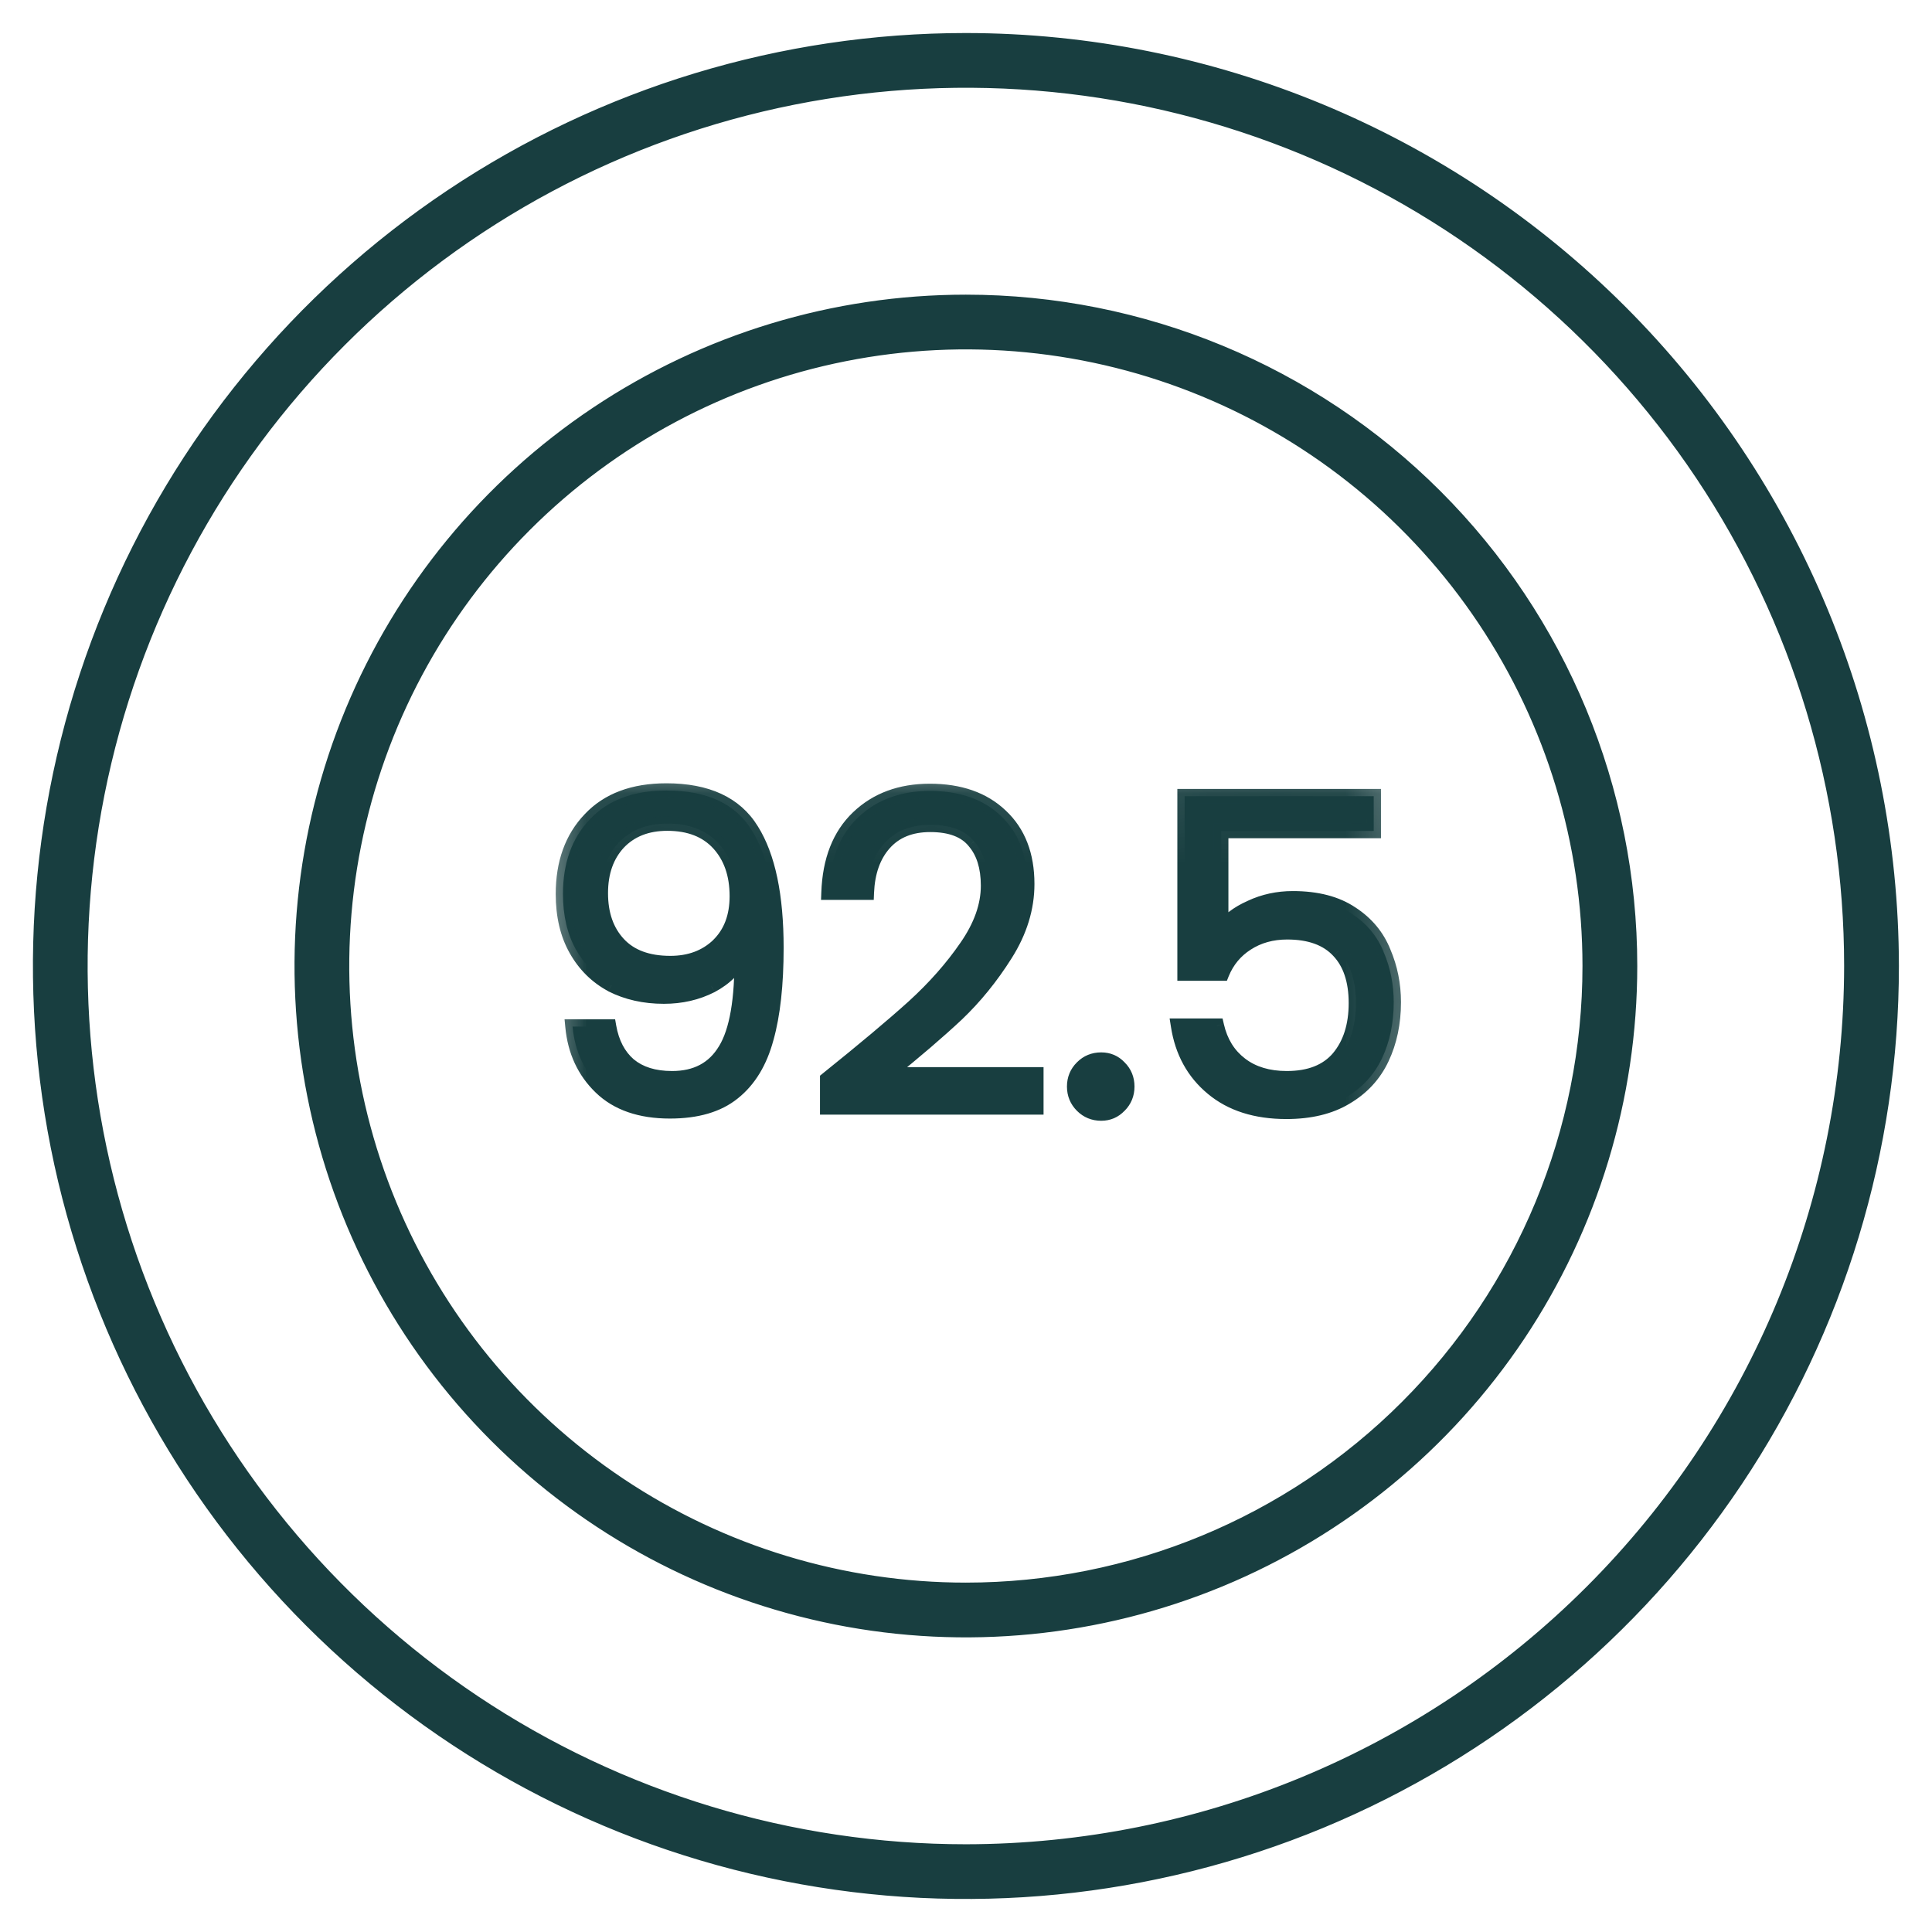<svg width="28" height="28" viewBox="0 0 28 28" fill="none" xmlns="http://www.w3.org/2000/svg">
<g clip-path="url(#clip0_2108_24)">
<mask id="mask0_2108_24" style="mask-type:luminance" maskUnits="userSpaceOnUse" x="0" y="0" width="28" height="28">
<path d="M28 0H0V28H28V0Z" fill="white"></path>
</mask>
<g mask="url(#mask0_2108_24)">
<path d="M13.999 0.531C11.335 0.531 8.731 1.321 6.516 2.801C4.301 4.281 2.574 6.384 1.555 8.845C0.535 11.307 0.269 14.015 0.788 16.628C1.308 19.24 2.591 21.64 4.475 23.524C6.358 25.408 8.758 26.691 11.371 27.21C13.984 27.73 16.692 27.463 19.153 26.444C21.614 25.424 23.718 23.698 25.198 21.483C26.678 19.268 27.468 16.664 27.468 14C27.463 10.429 26.043 7.006 23.518 4.481C20.993 1.956 17.57 0.535 13.999 0.531ZM13.999 26.781C11.471 26.781 9 26.031 6.898 24.627C4.796 23.222 3.158 21.226 2.191 18.891C1.223 16.556 0.97 13.986 1.463 11.507C1.957 9.027 3.174 6.75 4.961 4.963C6.749 3.175 9.026 1.958 11.505 1.465C13.985 0.972 16.554 1.225 18.89 2.192C21.225 3.159 23.221 4.797 24.626 6.899C26.03 9.001 26.779 11.472 26.779 14C26.776 17.388 25.428 20.637 23.032 23.033C20.636 25.429 17.387 26.777 13.999 26.781Z" fill="#183E40" stroke="#183E40" stroke-width="0.105"></path>
<path d="M13.998 4.323C12.084 4.323 10.213 4.89 8.622 5.953C7.03 7.017 5.79 8.528 5.057 10.297C4.325 12.065 4.133 14.011 4.507 15.888C4.88 17.765 5.802 19.49 7.155 20.843C8.508 22.197 10.233 23.118 12.11 23.492C13.987 23.865 15.933 23.673 17.701 22.941C19.47 22.208 20.981 20.968 22.045 19.377C23.108 17.785 23.676 15.914 23.676 14C23.676 11.433 22.656 8.972 20.841 7.157C19.026 5.342 16.565 4.323 13.998 4.323ZM13.998 22.989C12.22 22.989 10.482 22.462 9.004 21.474C7.526 20.486 6.374 19.083 5.693 17.44C5.013 15.797 4.835 13.99 5.182 12.246C5.528 10.503 6.385 8.901 7.642 7.644C8.899 6.387 10.501 5.53 12.244 5.184C13.988 4.837 15.796 5.015 17.438 5.695C19.081 6.375 20.485 7.528 21.472 9.006C22.46 10.484 22.987 12.222 22.987 14C22.987 16.384 22.04 18.671 20.354 20.356C18.669 22.042 16.382 22.989 13.998 22.989Z" fill="#183E40" stroke="#183E40" stroke-width="0.105"></path>
<path d="M8.827 14.878C8.869 15.117 8.966 15.302 9.117 15.432C9.272 15.562 9.48 15.627 9.74 15.627C10.089 15.627 10.345 15.491 10.509 15.218C10.677 14.945 10.757 14.485 10.748 13.838C10.66 14.027 10.513 14.176 10.307 14.286C10.102 14.39 9.873 14.443 9.621 14.443C9.339 14.443 9.087 14.386 8.865 14.273C8.646 14.155 8.474 13.985 8.348 13.763C8.222 13.54 8.159 13.271 8.159 12.956C8.159 12.507 8.289 12.146 8.55 11.873C8.81 11.595 9.18 11.457 9.659 11.457C10.247 11.457 10.658 11.648 10.893 12.03C11.133 12.412 11.252 12.981 11.252 13.737C11.252 14.267 11.204 14.703 11.108 15.048C11.015 15.392 10.856 15.655 10.629 15.835C10.406 16.016 10.1 16.106 9.709 16.106C9.281 16.106 8.947 15.991 8.707 15.76C8.468 15.529 8.331 15.235 8.298 14.878H8.827ZM9.715 13.958C9.997 13.958 10.228 13.872 10.408 13.7C10.589 13.523 10.679 13.286 10.679 12.988C10.679 12.673 10.591 12.419 10.415 12.225C10.238 12.032 9.99 11.936 9.671 11.936C9.377 11.936 9.142 12.028 8.966 12.213C8.793 12.398 8.707 12.641 8.707 12.944C8.707 13.25 8.793 13.496 8.966 13.681C9.138 13.866 9.388 13.958 9.715 13.958ZM11.989 15.64C12.522 15.212 12.94 14.861 13.243 14.588C13.545 14.311 13.799 14.023 14.005 13.725C14.215 13.422 14.32 13.126 14.32 12.836C14.32 12.563 14.253 12.349 14.118 12.194C13.988 12.034 13.776 11.954 13.482 11.954C13.196 11.954 12.974 12.045 12.814 12.225C12.659 12.402 12.575 12.639 12.562 12.937H12.008C12.025 12.467 12.167 12.104 12.436 11.847C12.705 11.591 13.052 11.463 13.476 11.463C13.908 11.463 14.251 11.583 14.503 11.822C14.759 12.062 14.887 12.391 14.887 12.811C14.887 13.16 14.782 13.5 14.572 13.832C14.366 14.159 14.131 14.449 13.866 14.701C13.602 14.949 13.264 15.239 12.852 15.571H15.019V16.049H11.989V15.64ZM15.959 16.138C15.85 16.138 15.758 16.1 15.682 16.024C15.606 15.949 15.569 15.856 15.569 15.747C15.569 15.638 15.606 15.546 15.682 15.47C15.758 15.394 15.85 15.357 15.959 15.357C16.064 15.357 16.152 15.394 16.224 15.47C16.299 15.546 16.337 15.638 16.337 15.747C16.337 15.856 16.299 15.949 16.224 16.024C16.152 16.1 16.064 16.138 15.959 16.138ZM19.909 12.043H17.698V13.479C17.794 13.345 17.937 13.236 18.126 13.152C18.315 13.063 18.519 13.019 18.737 13.019C19.086 13.019 19.369 13.093 19.588 13.24C19.806 13.383 19.962 13.569 20.054 13.8C20.151 14.027 20.199 14.269 20.199 14.525C20.199 14.827 20.142 15.098 20.029 15.338C19.915 15.577 19.741 15.766 19.506 15.905C19.275 16.043 18.987 16.113 18.643 16.113C18.202 16.113 17.845 15.999 17.572 15.772C17.299 15.546 17.133 15.243 17.074 14.865H17.635C17.689 15.104 17.805 15.291 17.981 15.426C18.158 15.56 18.38 15.627 18.649 15.627C18.981 15.627 19.231 15.529 19.399 15.331C19.567 15.13 19.651 14.865 19.651 14.537C19.651 14.21 19.567 13.958 19.399 13.781C19.231 13.601 18.983 13.511 18.655 13.511C18.433 13.511 18.237 13.565 18.069 13.674C17.906 13.779 17.786 13.924 17.71 14.109H17.169V11.539H19.909V12.043Z" fill="#183E40"></path>
<mask id="mask1_2108_24" style="mask-type:luminance" maskUnits="userSpaceOnUse" x="7" y="11" width="14" height="7">
<path d="M20.699 11.1H7.699V17.1H20.699V11.1Z" fill="white"></path>
<path d="M8.827 14.878C8.869 15.117 8.965 15.302 9.117 15.432C9.272 15.562 9.48 15.627 9.74 15.627C10.089 15.627 10.345 15.491 10.509 15.218C10.677 14.945 10.757 14.485 10.748 13.838C10.66 14.027 10.513 14.176 10.307 14.286C10.101 14.39 9.873 14.443 9.621 14.443C9.339 14.443 9.087 14.386 8.865 14.273C8.646 14.155 8.474 13.985 8.348 13.763C8.222 13.54 8.159 13.271 8.159 12.956C8.159 12.507 8.289 12.146 8.55 11.873C8.81 11.595 9.18 11.457 9.658 11.457C10.246 11.457 10.658 11.648 10.893 12.03C11.133 12.412 11.252 12.981 11.252 13.737C11.252 14.267 11.204 14.703 11.107 15.048C11.015 15.392 10.855 15.655 10.629 15.835C10.406 16.016 10.099 16.106 9.709 16.106C9.28 16.106 8.947 15.991 8.707 15.76C8.468 15.529 8.331 15.235 8.298 14.878H8.827ZM9.715 13.958C9.997 13.958 10.227 13.872 10.408 13.7C10.589 13.523 10.679 13.286 10.679 12.988C10.679 12.673 10.591 12.419 10.414 12.225C10.238 12.032 9.99 11.936 9.671 11.936C9.377 11.936 9.142 12.028 8.965 12.213C8.793 12.398 8.707 12.641 8.707 12.944C8.707 13.25 8.793 13.496 8.965 13.681C9.138 13.866 9.388 13.958 9.715 13.958ZM11.989 15.64C12.522 15.212 12.94 14.861 13.242 14.588C13.545 14.311 13.799 14.023 14.005 13.725C14.215 13.422 14.32 13.126 14.32 12.836C14.32 12.563 14.252 12.349 14.118 12.194C13.988 12.034 13.776 11.954 13.482 11.954C13.196 11.954 12.974 12.045 12.814 12.225C12.659 12.402 12.575 12.639 12.562 12.937H12.008C12.024 12.467 12.167 12.104 12.436 11.847C12.705 11.591 13.051 11.463 13.476 11.463C13.908 11.463 14.25 11.583 14.502 11.822C14.759 12.062 14.887 12.391 14.887 12.811C14.887 13.16 14.782 13.5 14.572 13.832C14.366 14.159 14.131 14.449 13.866 14.701C13.601 14.949 13.263 15.239 12.852 15.571H15.019V16.049H11.989V15.64ZM15.959 16.138C15.85 16.138 15.757 16.1 15.682 16.024C15.606 15.949 15.568 15.856 15.568 15.747C15.568 15.638 15.606 15.546 15.682 15.47C15.757 15.394 15.85 15.357 15.959 15.357C16.064 15.357 16.152 15.394 16.224 15.47C16.299 15.546 16.337 15.638 16.337 15.747C16.337 15.856 16.299 15.949 16.224 16.024C16.152 16.1 16.064 16.138 15.959 16.138ZM19.909 12.043H17.698V13.479C17.794 13.345 17.937 13.236 18.126 13.152C18.315 13.063 18.519 13.019 18.737 13.019C19.086 13.019 19.369 13.093 19.587 13.24C19.806 13.383 19.961 13.569 20.054 13.8C20.15 14.027 20.199 14.269 20.199 14.525C20.199 14.827 20.142 15.098 20.029 15.338C19.915 15.577 19.741 15.766 19.506 15.905C19.275 16.043 18.987 16.113 18.642 16.113C18.201 16.113 17.845 15.999 17.572 15.772C17.299 15.546 17.133 15.243 17.074 14.865H17.634C17.689 15.104 17.805 15.291 17.981 15.426C18.157 15.56 18.38 15.627 18.649 15.627C18.981 15.627 19.23 15.529 19.398 15.331C19.567 15.13 19.651 14.865 19.651 14.537C19.651 14.21 19.567 13.958 19.398 13.781C19.23 13.601 18.983 13.511 18.655 13.511C18.433 13.511 18.237 13.565 18.069 13.674C17.905 13.779 17.786 13.924 17.71 14.109H17.168V11.539H19.909V12.043Z" fill="black"></path>
</mask>
<g mask="url(#mask1_2108_24)">
<path d="M8.827 14.878L8.93 14.86L8.915 14.773H8.827V14.878ZM9.117 15.432L9.048 15.512L9.049 15.513L9.117 15.432ZM10.509 15.218L10.42 15.163L10.419 15.164L10.509 15.218ZM10.748 13.838L10.853 13.837L10.653 13.794L10.748 13.838ZM10.307 14.286L10.355 14.379L10.357 14.378L10.307 14.286ZM8.865 14.273L8.815 14.365L8.817 14.367L8.865 14.273ZM11.107 15.048L11.006 15.02L11.006 15.021L11.107 15.048ZM8.298 14.878V14.773H8.182L8.193 14.888L8.298 14.878ZM10.408 13.7L10.481 13.776L10.482 13.775L10.408 13.7ZM8.965 12.213L8.89 12.14L8.889 12.141L8.965 12.213ZM8.723 14.896C8.769 15.154 8.875 15.362 9.048 15.512L9.185 15.353C9.056 15.241 8.969 15.081 8.93 14.86L8.723 14.896ZM9.049 15.513C9.228 15.663 9.462 15.732 9.74 15.732V15.522C9.497 15.522 9.316 15.462 9.184 15.352L9.049 15.513ZM9.74 15.732C10.122 15.732 10.414 15.58 10.599 15.272L10.419 15.164C10.276 15.402 10.056 15.522 9.74 15.522V15.732ZM10.598 15.273C10.783 14.973 10.862 14.487 10.853 13.837L10.643 13.84C10.652 14.483 10.571 14.917 10.42 15.163L10.598 15.273ZM10.653 13.794C10.576 13.96 10.446 14.093 10.258 14.193L10.357 14.378C10.58 14.26 10.745 14.095 10.844 13.883L10.653 13.794ZM10.26 14.192C10.07 14.289 9.858 14.338 9.621 14.338V14.548C9.888 14.548 10.133 14.492 10.355 14.379L10.26 14.192ZM9.621 14.338C9.354 14.338 9.118 14.284 8.912 14.179L8.817 14.367C9.056 14.488 9.325 14.548 9.621 14.548V14.338ZM8.914 14.181C8.714 14.073 8.556 13.917 8.439 13.711L8.257 13.814C8.392 14.054 8.579 14.238 8.815 14.365L8.914 14.181ZM8.439 13.711C8.324 13.507 8.264 13.257 8.264 12.956H8.054C8.054 13.285 8.12 13.573 8.257 13.814L8.439 13.711ZM8.264 12.956C8.264 12.528 8.387 12.195 8.626 11.945L8.474 11.8C8.191 12.096 8.054 12.485 8.054 12.956H8.264ZM8.626 11.945C8.861 11.694 9.201 11.562 9.658 11.562V11.352C9.159 11.352 8.759 11.497 8.474 11.8L8.626 11.945ZM9.658 11.562C10.223 11.562 10.594 11.744 10.804 12.085L10.983 11.975C10.723 11.552 10.27 11.352 9.658 11.352V11.562ZM10.804 12.085C11.028 12.443 11.147 12.989 11.147 13.737H11.357C11.357 12.974 11.238 12.382 10.983 11.975L10.804 12.085ZM11.147 13.737C11.147 14.261 11.1 14.688 11.006 15.02L11.209 15.076C11.309 14.719 11.357 14.272 11.357 13.737H11.147ZM11.006 15.021C10.918 15.348 10.769 15.589 10.563 15.753L10.694 15.918C10.942 15.72 11.112 15.436 11.209 15.075L11.006 15.021ZM10.563 15.753C10.365 15.914 10.084 16.001 9.709 16.001V16.211C10.115 16.211 10.447 16.118 10.694 15.918L10.563 15.753ZM9.709 16.001C9.3 16.001 8.995 15.891 8.78 15.684L8.634 15.835C8.898 16.09 9.261 16.211 9.709 16.211V16.001ZM8.78 15.684C8.56 15.472 8.434 15.202 8.402 14.868L8.193 14.888C8.229 15.268 8.375 15.585 8.634 15.835L8.78 15.684ZM8.298 14.983H8.827V14.773H8.298V14.983ZM9.715 14.063C10.02 14.063 10.278 13.969 10.481 13.776L10.336 13.624C10.177 13.775 9.973 13.853 9.715 13.853V14.063ZM10.482 13.775C10.686 13.575 10.784 13.309 10.784 12.988H10.574C10.574 13.263 10.492 13.471 10.335 13.624L10.482 13.775ZM10.784 12.988C10.784 12.652 10.69 12.371 10.492 12.155L10.337 12.296C10.492 12.466 10.574 12.693 10.574 12.988H10.784ZM10.492 12.155C10.291 11.935 10.013 11.831 9.671 11.831V12.041C9.968 12.041 10.185 12.13 10.337 12.296L10.492 12.155ZM9.671 11.831C9.353 11.831 9.089 11.932 8.89 12.14L9.041 12.285C9.195 12.124 9.401 12.041 9.671 12.041V11.831ZM8.889 12.141C8.695 12.349 8.602 12.62 8.602 12.944H8.812C8.812 12.662 8.892 12.446 9.042 12.284L8.889 12.141ZM8.602 12.944C8.602 13.271 8.695 13.544 8.889 13.752L9.042 13.609C8.892 13.448 8.812 13.23 8.812 12.944H8.602ZM8.889 13.752C9.086 13.964 9.368 14.063 9.715 14.063V13.853C9.408 13.853 9.189 13.767 9.042 13.609L8.889 13.752ZM11.989 15.64L11.923 15.558L11.884 15.59V15.64H11.989ZM14.118 12.194L14.037 12.26L14.039 12.263L14.118 12.194ZM12.562 12.937V13.042H12.663L12.667 12.942L12.562 12.937ZM12.008 12.937L11.903 12.934L11.899 13.042H12.008V12.937ZM12.852 15.571L12.786 15.489L12.554 15.676H12.852V15.571ZM15.019 15.571H15.124V15.466H15.019V15.571ZM15.019 16.049V16.154H15.124V16.049H15.019ZM11.989 16.049H11.884V16.154H11.989V16.049ZM12.055 15.722C12.589 15.293 13.008 14.941 13.313 14.666L13.172 14.51C12.872 14.781 12.456 15.13 11.923 15.558L12.055 15.722ZM13.313 14.666C13.62 14.384 13.88 14.09 14.091 13.784L13.918 13.665C13.718 13.956 13.47 14.238 13.172 14.51L13.313 14.666ZM14.091 13.784C14.31 13.469 14.425 13.153 14.425 12.836H14.215C14.215 13.1 14.12 13.375 13.918 13.665L14.091 13.784ZM14.425 12.836C14.425 12.547 14.353 12.305 14.198 12.125L14.039 12.263C14.152 12.393 14.215 12.58 14.215 12.836H14.425ZM14.2 12.128C14.042 11.934 13.793 11.85 13.482 11.85V12.059C13.758 12.059 13.934 12.134 14.037 12.26L14.2 12.128ZM13.482 11.85C13.172 11.85 12.919 11.948 12.735 12.156L12.893 12.295C13.029 12.141 13.22 12.059 13.482 12.059V11.85ZM12.735 12.156C12.56 12.355 12.47 12.617 12.457 12.933L12.667 12.942C12.679 12.661 12.757 12.449 12.893 12.295L12.735 12.156ZM12.562 12.832H12.008V13.042H12.562V12.832ZM12.113 12.941C12.129 12.49 12.264 12.156 12.508 11.923L12.364 11.771C12.07 12.051 11.92 12.444 11.903 12.934L12.113 12.941ZM12.508 11.923C12.755 11.688 13.074 11.568 13.476 11.568V11.358C13.028 11.358 12.655 11.494 12.364 11.771L12.508 11.923ZM13.476 11.568C13.888 11.568 14.202 11.682 14.43 11.898L14.575 11.746C14.299 11.484 13.928 11.358 13.476 11.358V11.568ZM14.43 11.898C14.661 12.114 14.782 12.414 14.782 12.811H14.992C14.992 12.368 14.856 12.009 14.575 11.746L14.43 11.898ZM14.782 12.811C14.782 13.138 14.684 13.459 14.483 13.776L14.661 13.888C14.88 13.542 14.992 13.182 14.992 12.811H14.782ZM14.483 13.776C14.282 14.096 14.052 14.38 13.794 14.625L13.938 14.778C14.209 14.52 14.45 14.223 14.661 13.888L14.483 13.776ZM13.794 14.625C13.532 14.871 13.196 15.158 12.786 15.489L12.918 15.652C13.331 15.32 13.671 15.028 13.938 14.778L13.794 14.625ZM12.852 15.676H15.019V15.466H12.852V15.676ZM14.914 15.571V16.049H15.124V15.571H14.914ZM15.019 15.944H11.989V16.154H15.019V15.944ZM12.094 16.049V15.64H11.884V16.049H12.094ZM16.224 15.47L16.147 15.542L16.149 15.544L16.224 15.47ZM16.224 16.024L16.149 15.95L16.147 15.952L16.224 16.024ZM15.959 16.033C15.877 16.033 15.812 16.006 15.756 15.95L15.608 16.099C15.703 16.194 15.823 16.243 15.959 16.243V16.033ZM15.756 15.95C15.701 15.895 15.673 15.829 15.673 15.747H15.463C15.463 15.883 15.512 16.003 15.608 16.099L15.756 15.95ZM15.673 15.747C15.673 15.665 15.701 15.6 15.756 15.544L15.608 15.396C15.512 15.491 15.463 15.611 15.463 15.747H15.673ZM15.756 15.544C15.812 15.489 15.877 15.461 15.959 15.461V15.252C15.823 15.252 15.703 15.3 15.608 15.396L15.756 15.544ZM15.959 15.461C16.035 15.461 16.096 15.488 16.147 15.542L16.3 15.398C16.209 15.301 16.093 15.252 15.959 15.252V15.461ZM16.149 15.544C16.205 15.6 16.232 15.665 16.232 15.747H16.442C16.442 15.611 16.394 15.491 16.298 15.396L16.149 15.544ZM16.232 15.747C16.232 15.829 16.205 15.895 16.149 15.95L16.298 16.099C16.394 16.003 16.442 15.883 16.442 15.747H16.232ZM16.147 15.952C16.096 16.007 16.035 16.033 15.959 16.033V16.243C16.093 16.243 16.209 16.193 16.3 16.096L16.147 15.952ZM19.909 12.043V12.148H20.014V12.043H19.909ZM17.698 12.043V11.938H17.593V12.043H17.698ZM17.698 13.479H17.593V13.805L17.783 13.54L17.698 13.479ZM18.126 13.152L18.169 13.248L18.17 13.247L18.126 13.152ZM19.588 13.24L19.529 13.327L19.53 13.328L19.588 13.24ZM20.054 13.8L19.956 13.839L19.957 13.842L20.054 13.8ZM17.074 14.865V14.76H16.951L16.97 14.881L17.074 14.865ZM17.635 14.865L17.737 14.842L17.718 14.76H17.635V14.865ZM19.399 15.331L19.479 15.399L19.479 15.399L19.399 15.331ZM19.399 13.781L19.322 13.853L19.323 13.854L19.399 13.781ZM17.71 14.109V14.214H17.781L17.807 14.149L17.71 14.109ZM17.168 14.109H17.063V14.214H17.168V14.109ZM17.168 11.539V11.434H17.063V11.539H17.168ZM19.909 11.539H20.014V11.434H19.909V11.539ZM19.909 11.938H17.698V12.148H19.909V11.938ZM17.593 12.043V13.479H17.803V12.043H17.593ZM17.783 13.54C17.866 13.425 17.992 13.326 18.169 13.248L18.083 13.056C17.881 13.145 17.722 13.265 17.612 13.418L17.783 13.54ZM18.17 13.247C18.345 13.165 18.533 13.124 18.737 13.124V12.914C18.504 12.914 18.285 12.961 18.082 13.056L18.17 13.247ZM18.737 13.124C19.071 13.124 19.333 13.195 19.529 13.327L19.646 13.153C19.406 12.991 19.1 12.914 18.737 12.914V13.124ZM19.53 13.328C19.731 13.459 19.872 13.63 19.956 13.839L20.151 13.761C20.05 13.509 19.881 13.306 19.645 13.152L19.53 13.328ZM19.957 13.842C20.048 14.055 20.094 14.282 20.094 14.525H20.304C20.304 14.255 20.253 14 20.15 13.759L19.957 13.842ZM20.094 14.525C20.094 14.814 20.04 15.069 19.934 15.293L20.123 15.383C20.244 15.127 20.304 14.841 20.304 14.525H20.094ZM19.934 15.293C19.83 15.512 19.67 15.686 19.452 15.814L19.559 15.995C19.812 15.846 20.001 15.642 20.123 15.383L19.934 15.293ZM19.452 15.814C19.242 15.941 18.973 16.008 18.643 16.008V16.218C19.001 16.218 19.308 16.146 19.559 15.995L19.452 15.814ZM18.643 16.008C18.22 16.008 17.889 15.899 17.639 15.692L17.505 15.853C17.8 16.099 18.183 16.218 18.643 16.218V16.008ZM17.639 15.692C17.387 15.482 17.233 15.204 17.178 14.849L16.97 14.881C17.032 15.282 17.21 15.609 17.505 15.853L17.639 15.692ZM17.074 14.97H17.635V14.76H17.074V14.97ZM17.532 14.889C17.592 15.149 17.719 15.358 17.917 15.509L18.045 15.342C17.89 15.224 17.787 15.06 17.737 14.842L17.532 14.889ZM17.917 15.509C18.116 15.66 18.362 15.732 18.649 15.732V15.522C18.398 15.522 18.199 15.46 18.045 15.342L17.917 15.509ZM18.649 15.732C19.002 15.732 19.285 15.627 19.479 15.399L19.319 15.263C19.176 15.431 18.959 15.522 18.649 15.522V15.732ZM19.479 15.399C19.667 15.174 19.756 14.883 19.756 14.537H19.546C19.546 14.847 19.467 15.086 19.318 15.264L19.479 15.399ZM19.756 14.537C19.756 14.193 19.667 13.911 19.475 13.709L19.323 13.854C19.466 14.005 19.546 14.227 19.546 14.537H19.756ZM19.475 13.71C19.282 13.502 19.002 13.406 18.655 13.406V13.616C18.964 13.616 19.18 13.7 19.322 13.853L19.475 13.71ZM18.655 13.406C18.415 13.406 18.199 13.465 18.012 13.586L18.126 13.763C18.275 13.666 18.451 13.616 18.655 13.616V13.406ZM18.012 13.586C17.829 13.703 17.697 13.865 17.613 14.069L17.807 14.149C17.875 13.983 17.981 13.856 18.126 13.763L18.012 13.586ZM17.71 14.004H17.168V14.214H17.71V14.004ZM17.273 14.109V11.539H17.063V14.109H17.273ZM17.168 11.644H19.909V11.434H17.168V11.644ZM19.804 11.539V12.043H20.014V11.539H19.804Z" fill="#183E40"></path>
</g>
</g>
</g>
<defs>
<clipPath id="clip0_2108_24">
<rect width="28" height="28" fill="white"></rect>
</clipPath>
</defs>
</svg>
